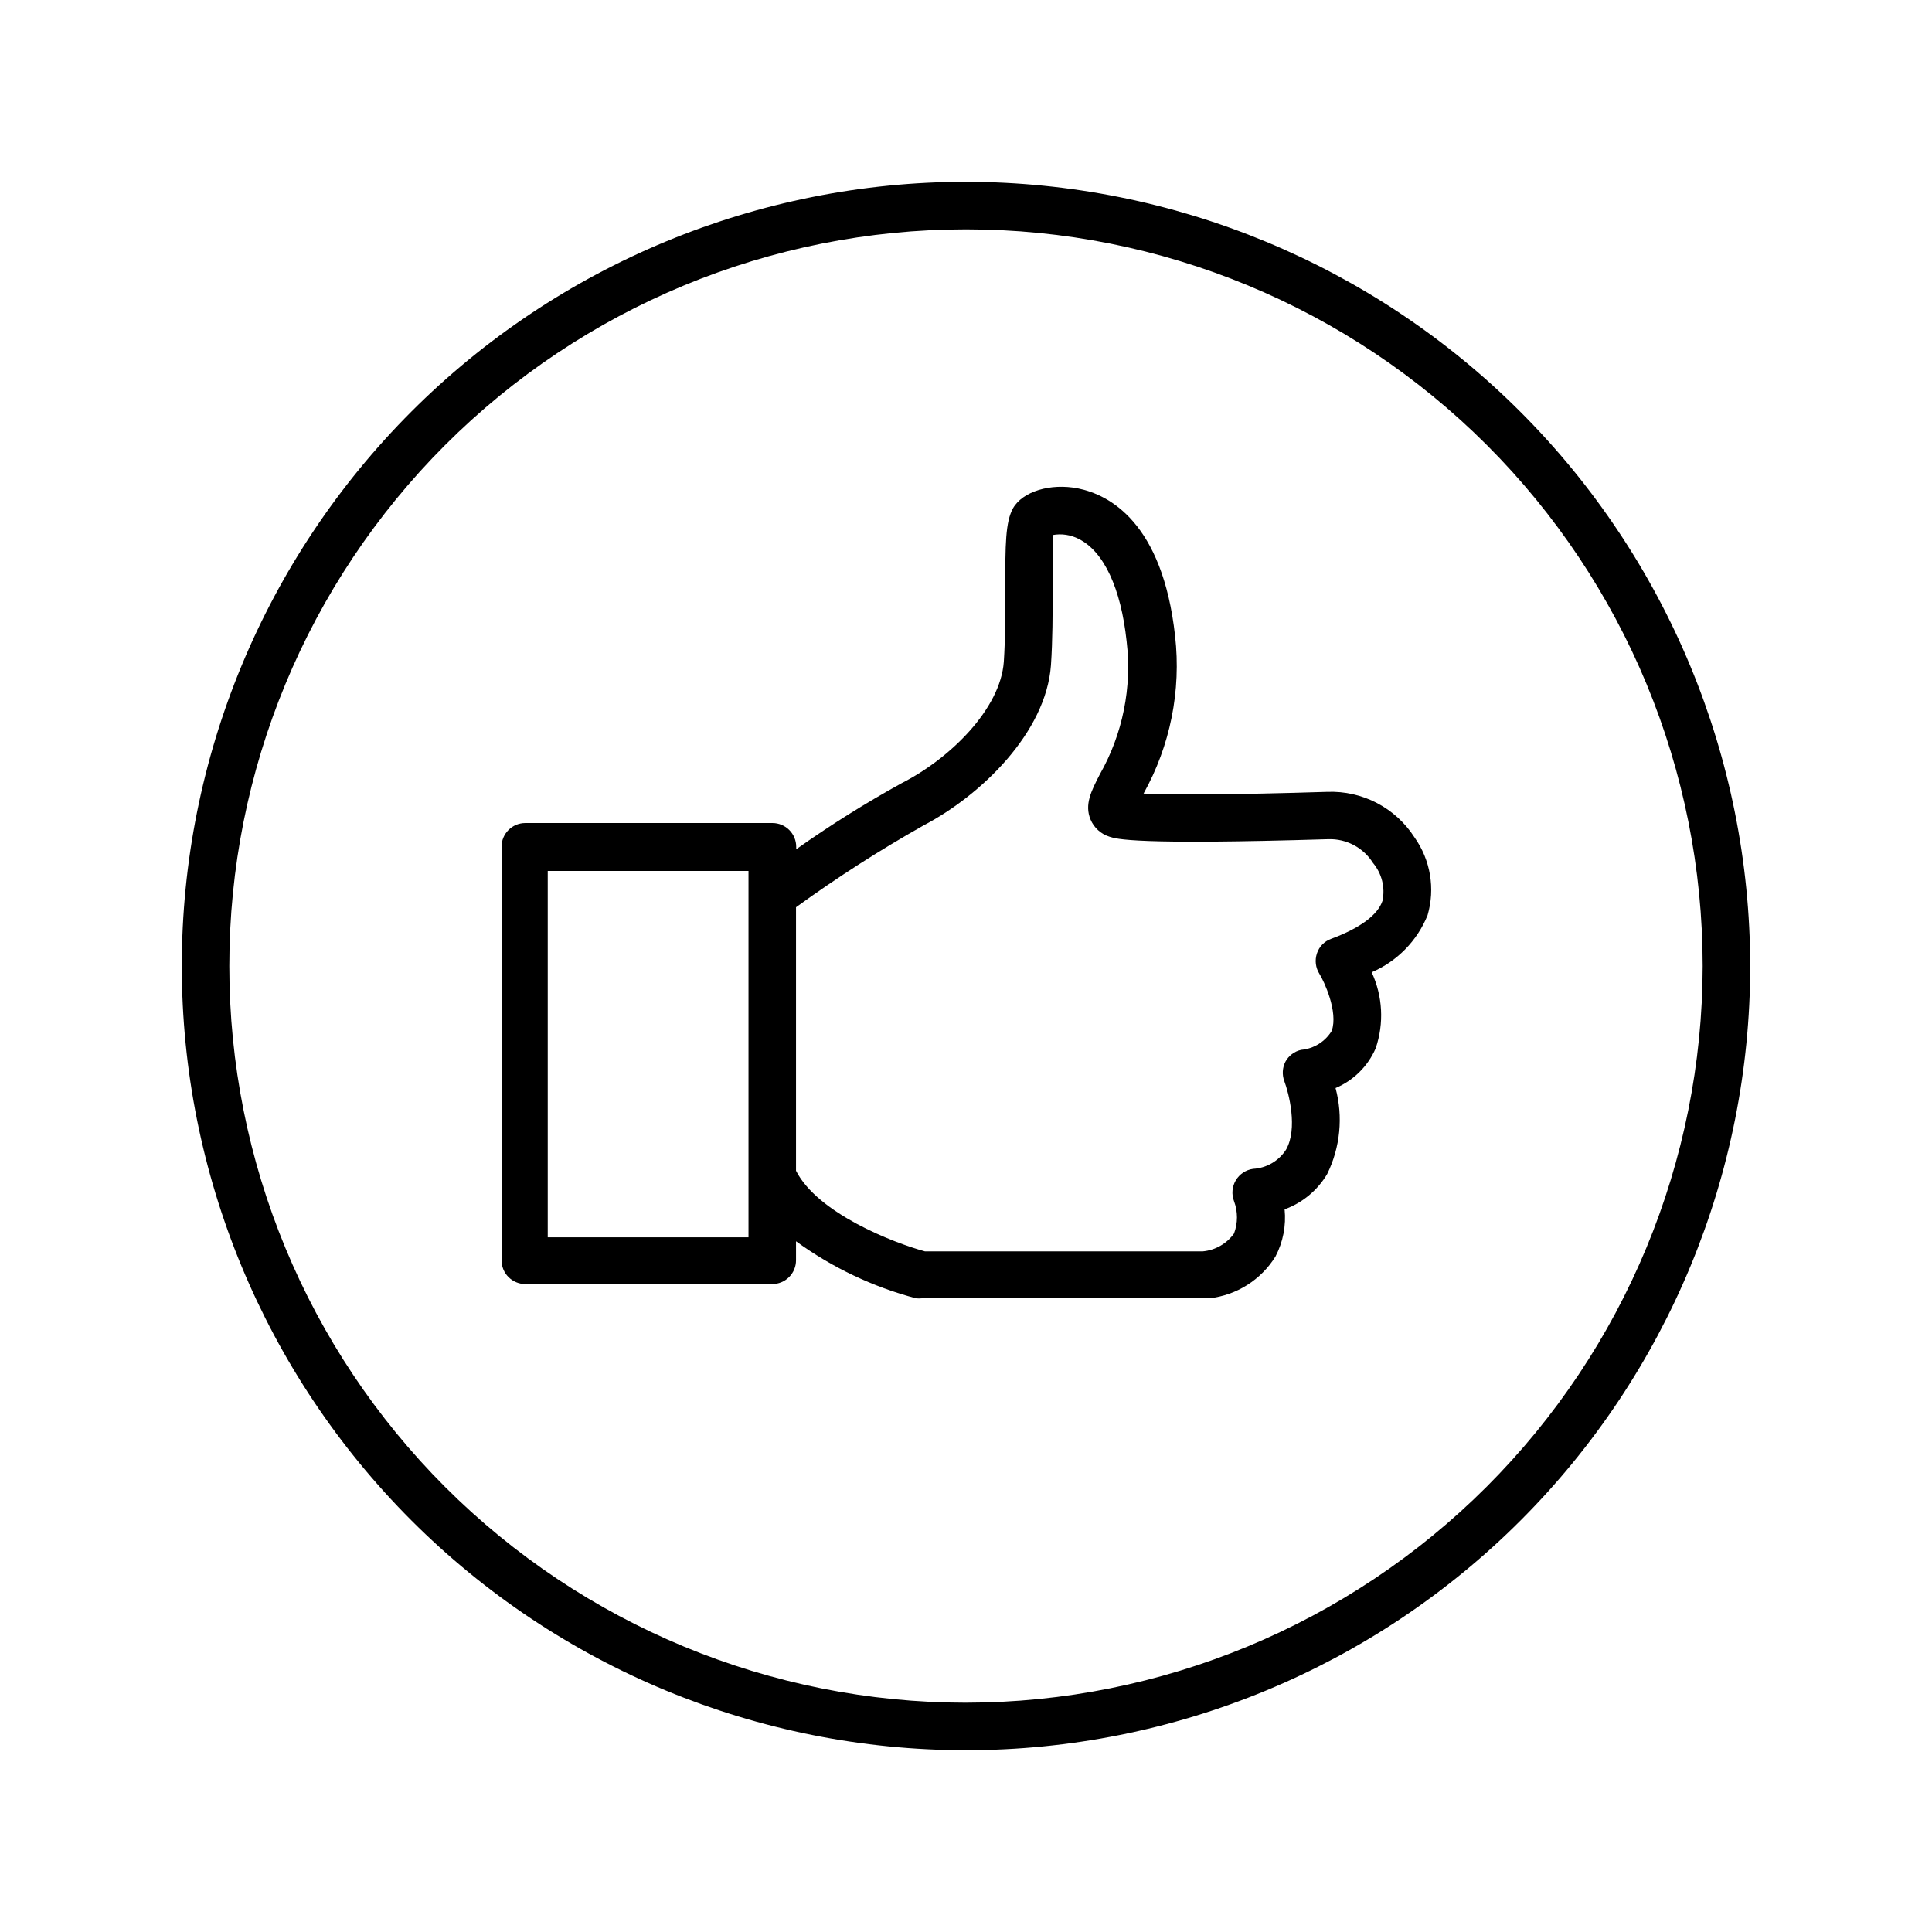 <?xml version="1.0" encoding="UTF-8"?>
<!-- Uploaded to: ICON Repo, www.svgrepo.com, Generator: ICON Repo Mixer Tools -->
<svg fill="#000000" width="800px" height="800px" version="1.1" viewBox="144 144 512 512" xmlns="http://www.w3.org/2000/svg">
 <g>
  <path d="m400 192.18c-55.121 0-107.98 21.898-146.95 60.871s-60.871 91.832-60.871 146.95c0 55.117 21.898 107.98 60.871 146.95 38.973 38.977 91.832 60.871 146.95 60.871 55.117 0 107.98-21.895 146.95-60.871 38.977-38.973 60.871-91.832 60.871-146.95-0.055-55.102-21.965-107.93-60.93-146.89-38.961-38.961-91.789-60.875-146.89-60.93zm0 403.05v0.004c-51.777 0-101.43-20.57-138.05-57.184-36.613-36.609-57.18-86.266-57.18-138.04s20.566-101.43 57.18-138.05 86.27-57.18 138.05-57.18 101.43 20.566 138.04 57.18c36.613 36.613 57.184 86.27 57.184 138.05-0.055 51.758-20.641 101.39-57.242 137.98-36.598 36.602-86.227 57.188-137.98 57.242z"/>
  <path d="m495.72 353.85c-25.945 0.805-41.312 0.805-48.668 0.453v0.004c7.074-12.691 10-27.281 8.363-41.719-3.324-30.23-17.531-37.484-25.695-39.145-7.356-1.461-14.762 0.805-17.281 5.289-1.965 3.578-2.066 9.473-2.016 21.461 0 6.098 0 13-0.402 19.195-0.906 12.496-14.207 25.594-26.953 32.094-9.676 5.332-19.047 11.199-28.062 17.586v-0.656c0-1.672-0.664-3.273-1.844-4.453-1.18-1.18-2.781-1.844-4.453-1.844h-65.496c-3.477 0-6.297 2.816-6.297 6.297v109.58c0 1.672 0.664 3.273 1.844 4.453 1.184 1.18 2.785 1.844 4.453 1.844h65.445c1.672 0 3.273-0.664 4.453-1.844 1.18-1.18 1.844-2.781 1.844-4.453v-5.039c9.574 6.961 20.352 12.086 31.793 15.113 0.52 0.055 1.039 0.055 1.559 0h76.18-0.004c7.238-0.809 13.699-4.894 17.535-11.082 2.008-3.84 2.848-8.184 2.418-12.496 4.731-1.723 8.719-5.035 11.285-9.367 3.469-7.074 4.258-15.164 2.215-22.773 4.766-2.016 8.57-5.785 10.633-10.531 2.254-6.602 1.875-13.82-1.059-20.152 6.734-2.894 12.055-8.324 14.812-15.113 2.059-7.055 0.781-14.664-3.477-20.656-5.031-7.828-13.828-12.41-23.125-12.043zm-153.36 27.359v90.688l-53.203-0.004v-97.082h53.203zm168.02 1.512c-1.258 3.777-5.996 7.254-13.602 10.078v-0.004c-1.793 0.641-3.188 2.07-3.781 3.879-0.598 1.805-0.359 3.785 0.656 5.391 1.211 1.914 5.039 10.078 3.273 15.113v0.004c-1.746 2.871-4.758 4.742-8.109 5.035-1.793 0.395-3.32 1.555-4.184 3.176-0.789 1.566-0.898 3.391-0.301 5.039 1.211 3.223 3.68 12.695 0.453 18.289-1.938 2.969-5.172 4.84-8.715 5.035-1.918 0.27-3.606 1.402-4.586 3.066-0.98 1.668-1.148 3.695-0.453 5.5 1.035 2.762 1.035 5.805 0 8.562-1.938 2.703-4.953 4.43-8.262 4.738h-73.656c-8.363-2.266-28.414-10.078-34.16-21.363v-69.828c10.863-7.875 22.168-15.125 33.855-21.715 15.113-7.91 32.395-24.535 33.703-42.422 0.453-6.648 0.453-13.805 0.453-20.152v-14.359l0.004 0.004c2.371-0.434 4.816-0.062 6.953 1.059 6.602 3.324 11.133 13 12.645 27.105 1.457 12.211-1.035 24.57-7.106 35.266-2.316 4.484-4.082 8.012-2.469 11.941 0.914 2.199 2.762 3.879 5.039 4.582 1.812 0.605 6.648 2.215 57.988 0.656 4.789-0.156 9.297 2.242 11.84 6.297 2.332 2.781 3.262 6.477 2.519 10.027z"/>
 </g>
</svg>